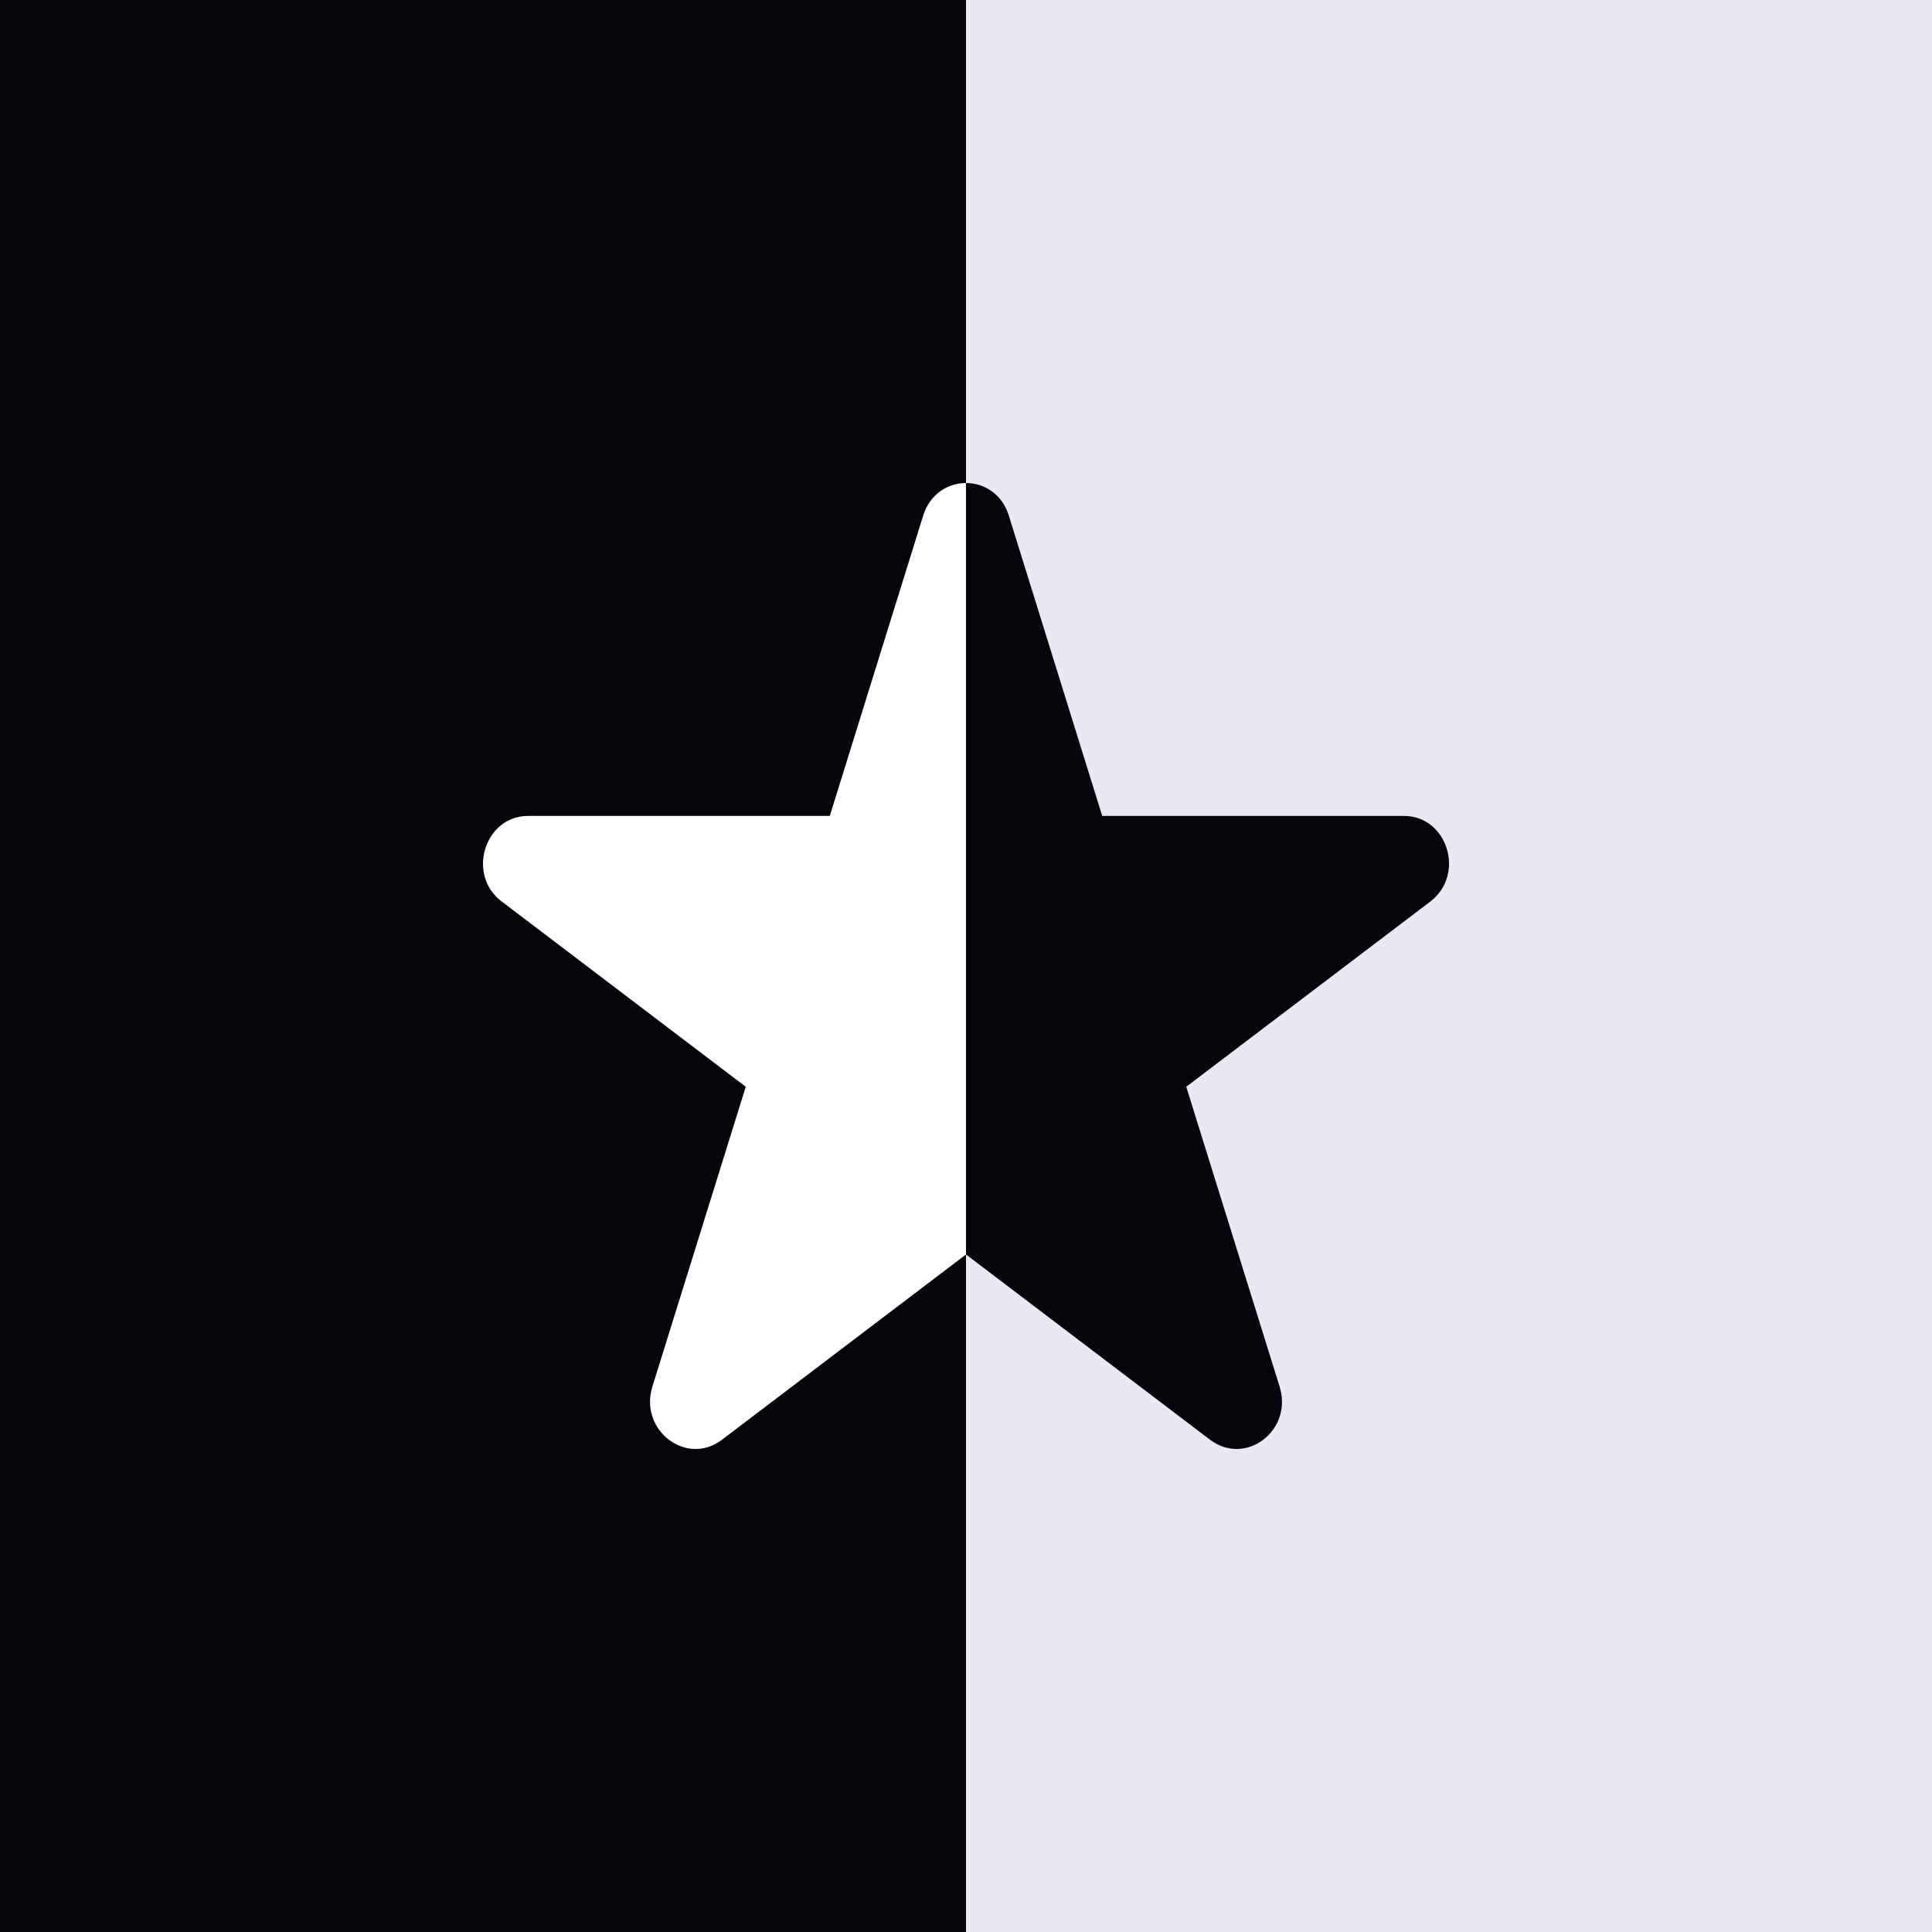 <svg width="16" height="16" viewBox="0 0 16 16" fill="none" xmlns="http://www.w3.org/2000/svg">
<rect x="0" y="0" width="16" height="16" fill="#808080" stroke="none"/>
<rect width="16" height="16" fill="url(#paint0_linear_908_240)"/>
<path d="M8.355 4.271L9.128 6.757H11.626C11.987 6.757 12.138 7.24 11.847 7.465L9.824 9L10.598 11.486C10.708 11.847 10.317 12.145 10.022 11.924L8 10.389L5.978 11.924C5.687 12.145 5.292 11.847 5.402 11.486L6.176 9L4.154 7.465C3.862 7.244 4.013 6.757 4.374 6.757H6.872L7.645 4.271C7.756 3.91 8.244 3.91 8.355 4.271Z" fill="url(#paint1_linear_908_240)"/>
<defs>
<linearGradient id="paint0_linear_908_240" x1="0" y1="8" x2="16" y2="8" gradientUnits="userSpaceOnUse">
<stop offset="0.5" stop-color="#06050B"/>
<stop offset="0.5" stop-color="#EBE8F6"/>
</linearGradient>
<linearGradient id="paint1_linear_908_240" x1="4" y1="8" x2="12" y2="8" gradientUnits="userSpaceOnUse">
<stop offset="0.5" stop-color="white"/>
<stop offset="0.5" stop-color="#06050B"/>
</linearGradient>
</defs>
</svg>
